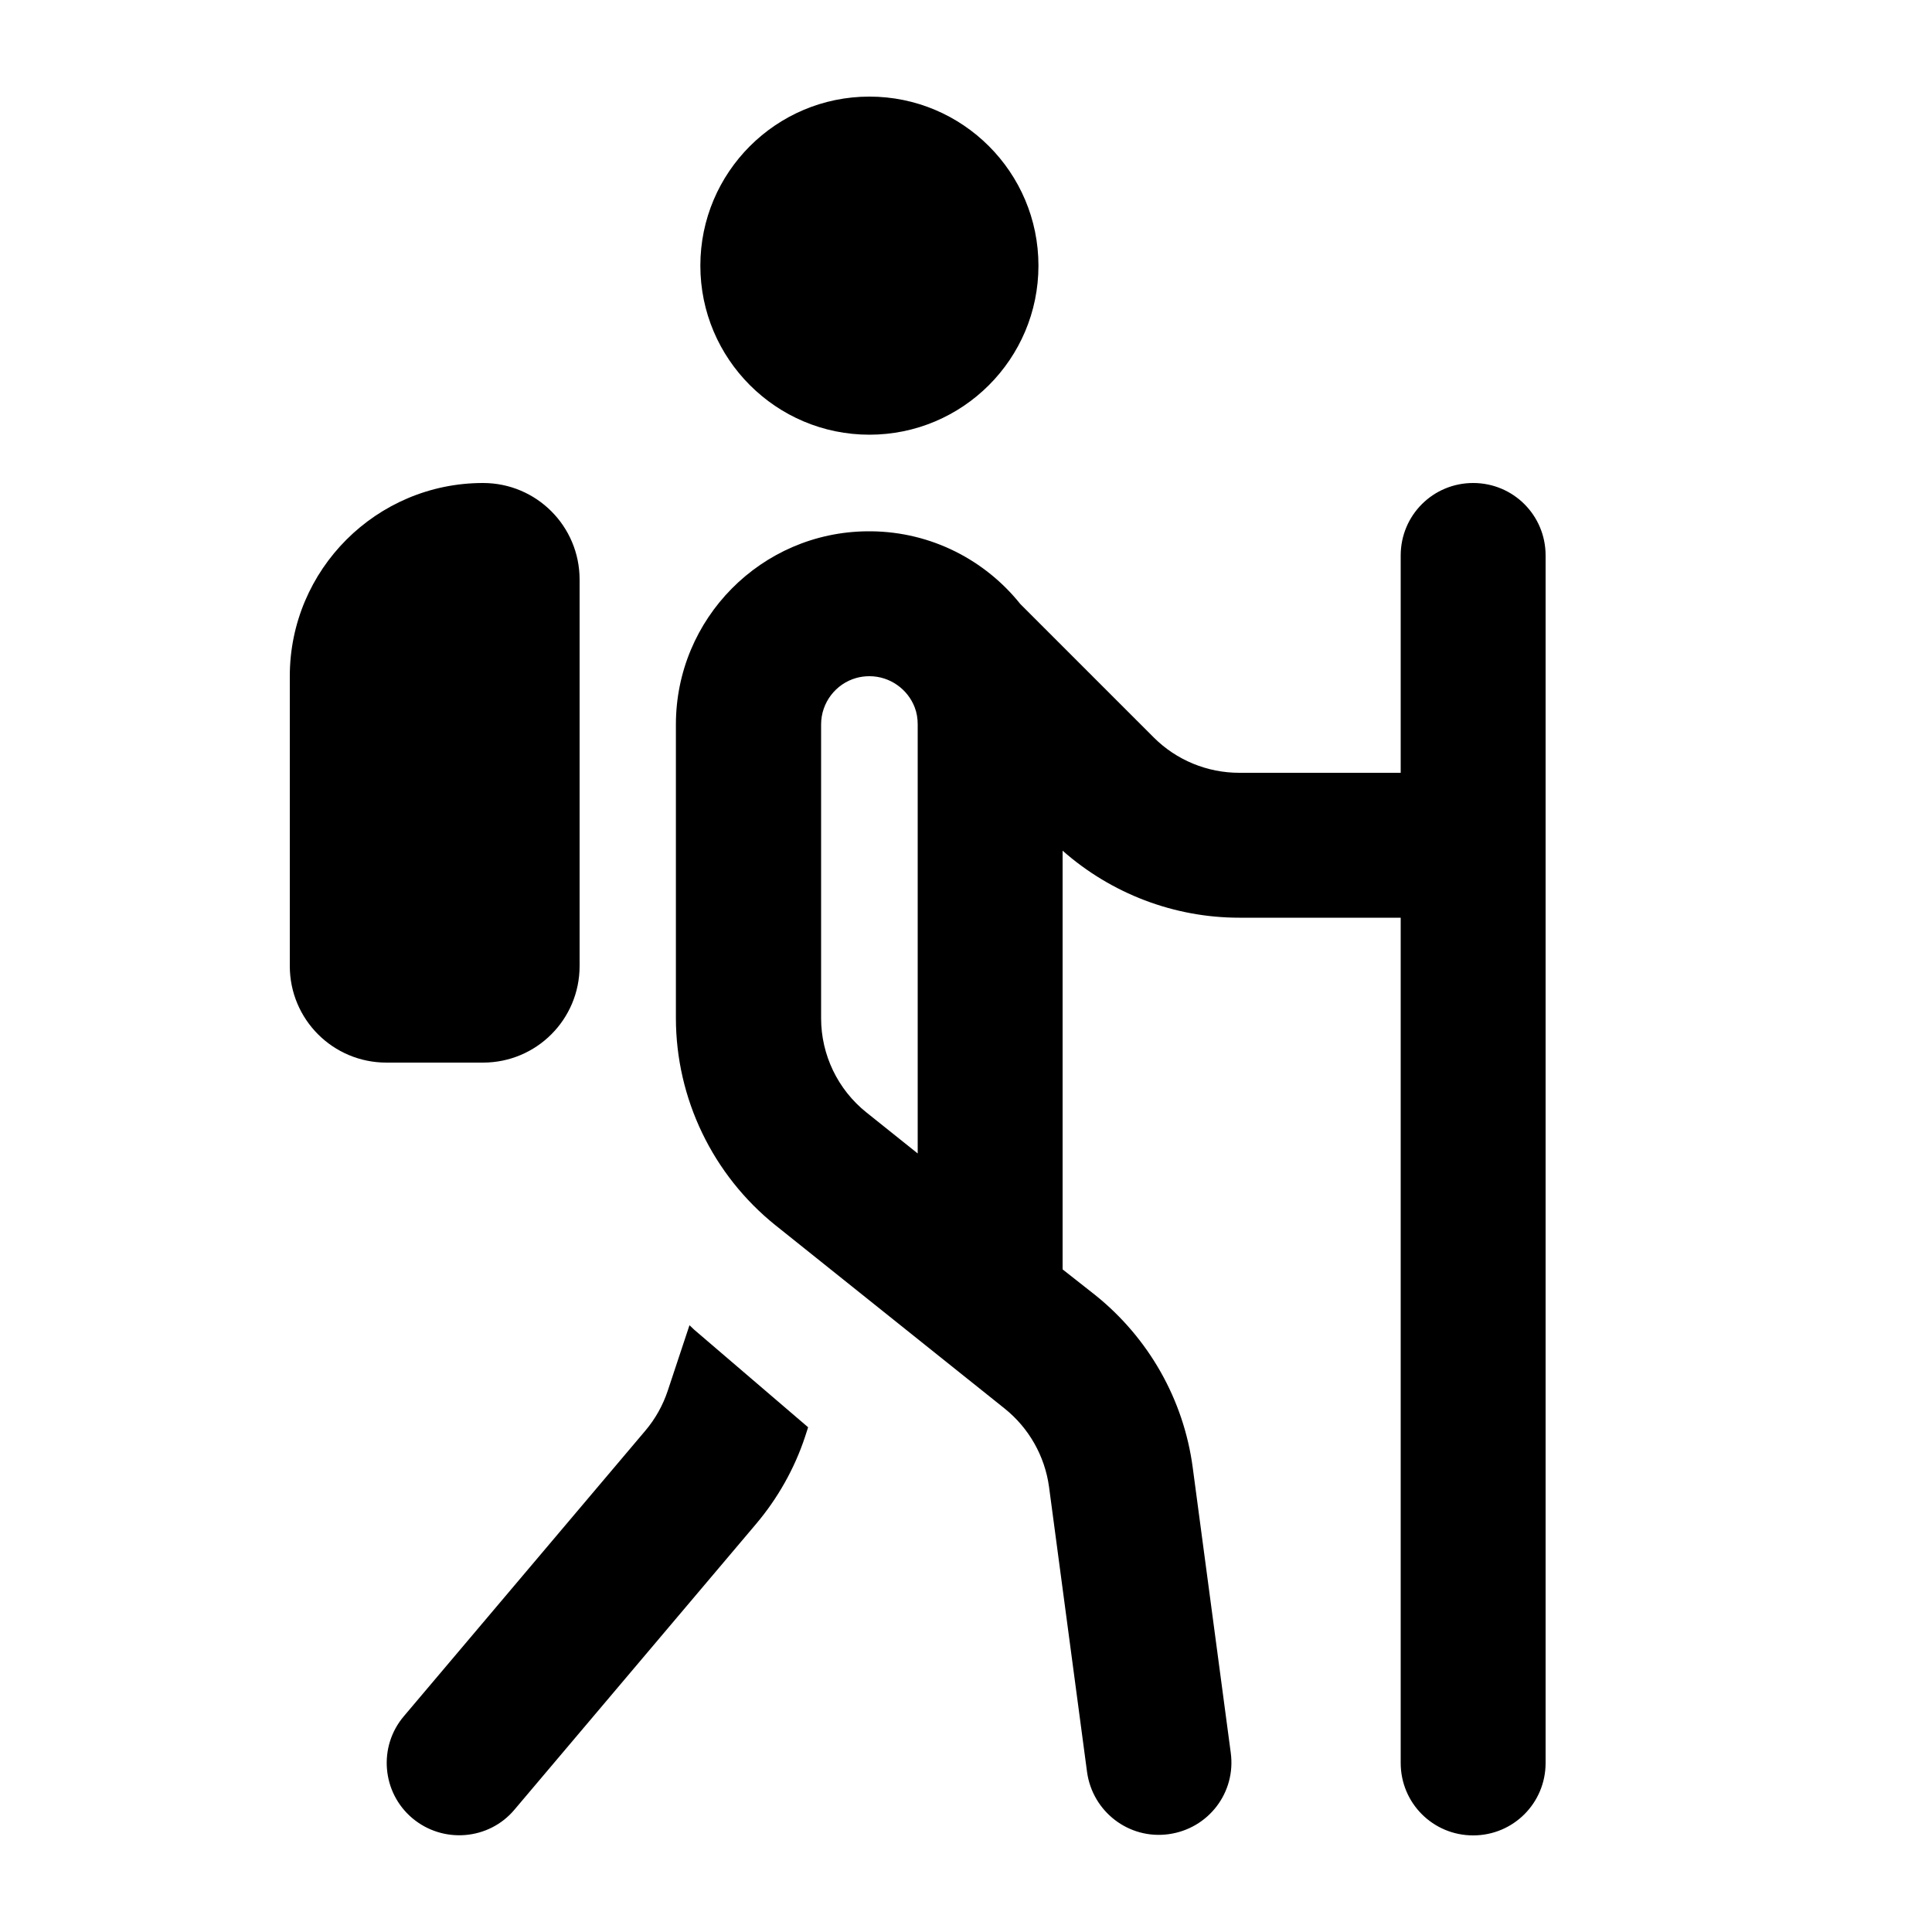 <svg xmlns="http://www.w3.org/2000/svg" viewBox="0 0 640 640"><!--!Font Awesome Pro 7.1.0 by @fontawesome - https://fontawesome.com License - https://fontawesome.com/license (Commercial License) Copyright 2025 Fonticons, Inc.--><path d="M288 144C318.9 144 344 118.9 344 88C344 57.1 318.9 32 288 32C257.1 32 232 57.1 232 88C232 118.9 257.1 144 288 144zM272 240C272 232.7 276.9 226.5 283.6 224.6C285 224.2 286.5 224 288 224C294.8 224 300.7 228.3 303 234.3C303.7 236.1 304 238 304 240L304 382.1L287 368.5C277.5 360.9 272 349.4 272 337.3L272 240.1zM352 420.5L352 281.8C368.1 296 388.9 304 410.5 304L464 304L464 584C464 597.3 474.7 608 488 608C501.3 608 512 597.3 512 584L512 184C512 170.7 501.3 160 488 160C474.7 160 464 170.7 464 184L464 256L410.5 256C399.9 256 389.7 251.8 382.2 244.3L338 200.1C326.4 185.6 308.6 176.2 288.6 176C288.2 176 287.8 176 287.3 176C252.2 176.3 223.9 204.9 223.9 240L223.9 337.2C223.9 363.9 236.1 389.2 256.9 405.9L332.8 466.6C340.8 473 346.1 482.3 347.5 492.5L360.1 587C361.9 600.1 373.9 609.4 387.1 607.6C400.3 605.8 409.5 593.8 407.7 580.6L395.1 486.1C392.1 463.6 380.5 443.2 362.8 429L352 420.5zM228.4 439L221.2 460.7C219.6 465.5 217.1 470 213.8 473.9L133.8 568.5C125.2 578.6 126.5 593.8 136.6 602.3C146.7 610.8 161.9 609.6 170.4 599.5L250.4 504.9C257.6 496.4 263.2 486.5 266.7 475.9L267.7 472.8L231.5 441.8C230.4 440.9 229.4 440 228.4 439zM160 160C124.7 160 96 188.7 96 224L96 320C96 337.7 110.3 352 128 352L160 352C177.7 352 192 337.7 192 320L192 192C192 174.3 177.7 160 160 160z"/></svg>